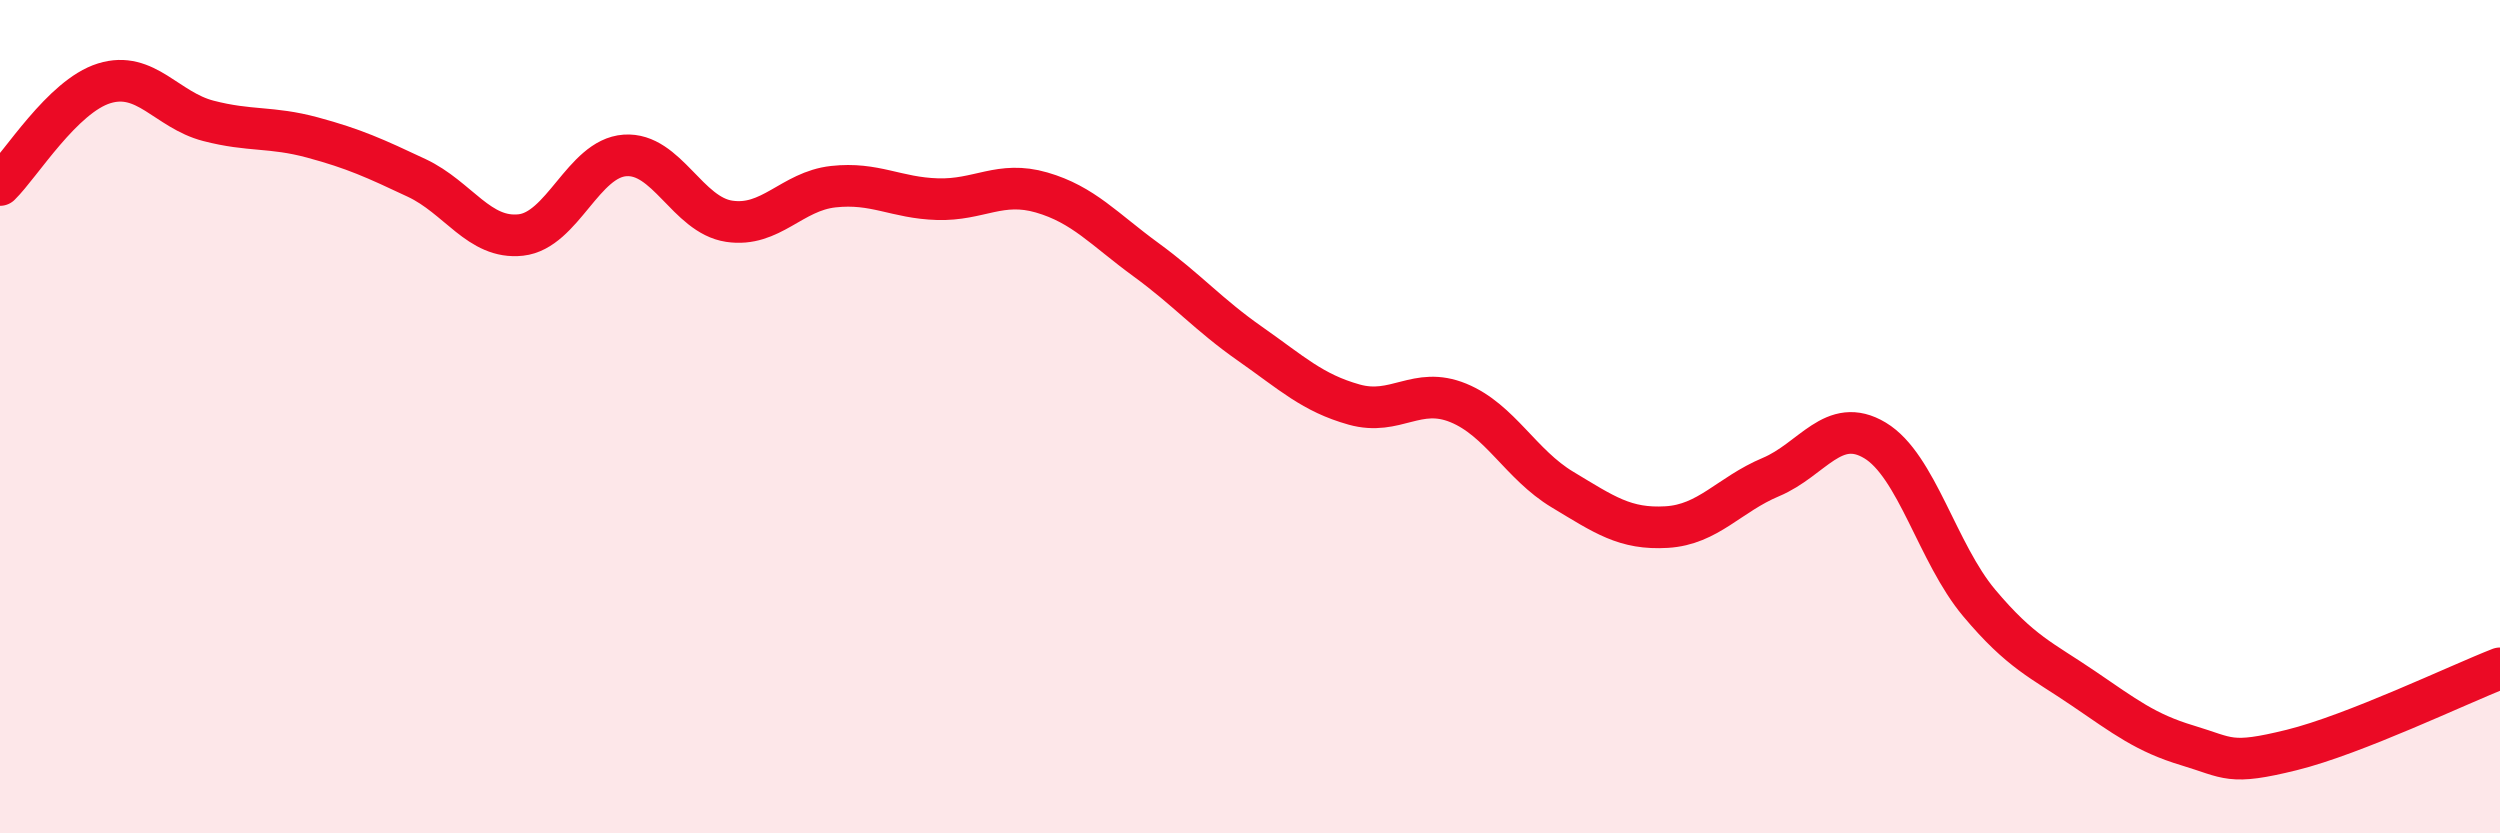 
    <svg width="60" height="20" viewBox="0 0 60 20" xmlns="http://www.w3.org/2000/svg">
      <path
        d="M 0,4.44 C 0.5,3.95 1.5,2.31 2.5,2 C 3.5,1.69 4,2.64 5,2.9 C 6,3.16 6.5,3.03 7.5,3.3 C 8.5,3.57 9,3.8 10,4.27 C 11,4.74 11.5,5.75 12.5,5.64 C 13.5,5.53 14,3.8 15,3.73 C 16,3.66 16.5,5.16 17.5,5.31 C 18.5,5.46 19,4.59 20,4.48 C 21,4.37 21.5,4.75 22.5,4.78 C 23.5,4.81 24,4.33 25,4.62 C 26,4.91 26.5,5.5 27.5,6.23 C 28.5,6.96 29,7.55 30,8.25 C 31,8.95 31.5,9.43 32.5,9.71 C 33.5,9.99 34,9.26 35,9.67 C 36,10.08 36.5,11.15 37.5,11.75 C 38.5,12.35 39,12.71 40,12.65 C 41,12.59 41.5,11.87 42.5,11.45 C 43.5,11.03 44,9.97 45,10.57 C 46,11.17 46.5,13.28 47.5,14.47 C 48.5,15.66 49,15.84 50,16.52 C 51,17.2 51.5,17.59 52.5,17.89 C 53.5,18.19 53.5,18.37 55,18 C 56.5,17.63 59,16.43 60,16.04L60 20L0 20Z"
        fill="#EB0A25"
        opacity="0.1"
        stroke-linecap="round"
        stroke-linejoin="round"
      />
      <path
        d="M 0,4.44 C 0.5,3.95 1.5,2.31 2.5,2 C 3.5,1.69 4,2.64 5,2.9 C 6,3.16 6.5,3.03 7.5,3.3 C 8.5,3.57 9,3.8 10,4.27 C 11,4.74 11.5,5.75 12.5,5.64 C 13.5,5.53 14,3.8 15,3.73 C 16,3.66 16.5,5.16 17.5,5.31 C 18.5,5.46 19,4.59 20,4.48 C 21,4.37 21.5,4.75 22.5,4.78 C 23.5,4.81 24,4.33 25,4.62 C 26,4.91 26.5,5.5 27.5,6.23 C 28.5,6.96 29,7.55 30,8.25 C 31,8.95 31.5,9.43 32.5,9.71 C 33.5,9.99 34,9.26 35,9.67 C 36,10.08 36.5,11.15 37.5,11.75 C 38.5,12.35 39,12.71 40,12.65 C 41,12.59 41.5,11.87 42.5,11.45 C 43.5,11.03 44,9.97 45,10.57 C 46,11.17 46.5,13.28 47.5,14.47 C 48.5,15.66 49,15.84 50,16.52 C 51,17.2 51.5,17.59 52.5,17.89 C 53.5,18.19 53.5,18.37 55,18 C 56.5,17.63 59,16.43 60,16.04"
        stroke="#EB0A25"
        stroke-width="1"
        fill="none"
        stroke-linecap="round"
        stroke-linejoin="round"
      />
    </svg>
  